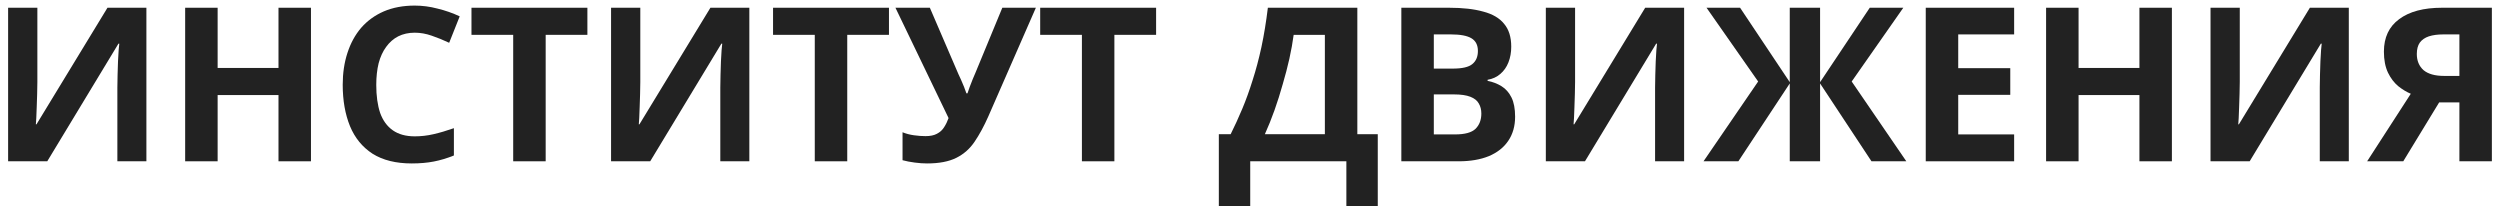 <?xml version="1.0" encoding="UTF-8"?> <svg xmlns="http://www.w3.org/2000/svg" width="186" height="16" viewBox="0 0 186 16" fill="none"> <path d="M0.604 0.576H2.78V6.096C2.78 6.363 2.775 6.661 2.764 6.992C2.753 7.323 2.743 7.648 2.732 7.968C2.721 8.277 2.711 8.549 2.7 8.784C2.689 9.008 2.679 9.163 2.668 9.248H2.716L7.996 0.576H10.892V12H8.732V6.512C8.732 6.224 8.737 5.909 8.748 5.568C8.759 5.216 8.769 4.88 8.78 4.56C8.801 4.24 8.817 3.963 8.828 3.728C8.849 3.483 8.865 3.323 8.876 3.248H8.812L3.516 12H0.604V0.576Z" fill="#222222"></path> <path d="M23.136 12H20.72V7.072H16.192V12H13.776V0.576H16.192V5.056H20.72V0.576H23.136V12Z" fill="#222222"></path> <path d="M30.858 2.432C30.4 2.432 29.989 2.523 29.626 2.704C29.274 2.885 28.976 3.147 28.73 3.488C28.485 3.819 28.298 4.224 28.17 4.704C28.053 5.184 27.994 5.723 27.994 6.32C27.994 7.131 28.09 7.824 28.282 8.4C28.485 8.965 28.8 9.397 29.226 9.696C29.653 9.995 30.197 10.144 30.858 10.144C31.328 10.144 31.792 10.091 32.25 9.984C32.72 9.877 33.226 9.728 33.77 9.536V11.568C33.269 11.771 32.773 11.92 32.282 12.016C31.792 12.112 31.242 12.16 30.634 12.16C29.461 12.16 28.49 11.92 27.722 11.44C26.965 10.949 26.405 10.267 26.042 9.392C25.68 8.507 25.498 7.477 25.498 6.304C25.498 5.44 25.616 4.651 25.85 3.936C26.085 3.211 26.426 2.587 26.874 2.064C27.333 1.541 27.893 1.136 28.554 0.848C29.226 0.56 29.994 0.416 30.858 0.416C31.424 0.416 31.989 0.491 32.554 0.64C33.13 0.779 33.68 0.971 34.202 1.216L33.418 3.184C32.992 2.981 32.56 2.805 32.122 2.656C31.696 2.507 31.274 2.432 30.858 2.432Z" fill="#222222"></path> <path d="M40.598 12H38.182V2.592H35.078V0.576H43.702V2.592H40.598V12Z" fill="#222222"></path> <path d="M45.463 0.576H47.639V6.096C47.639 6.363 47.634 6.661 47.623 6.992C47.613 7.323 47.602 7.648 47.591 7.968C47.581 8.277 47.57 8.549 47.559 8.784C47.549 9.008 47.538 9.163 47.527 9.248H47.575L52.855 0.576H55.751V12H53.591V6.512C53.591 6.224 53.597 5.909 53.607 5.568C53.618 5.216 53.629 4.88 53.639 4.56C53.661 4.24 53.677 3.963 53.687 3.728C53.709 3.483 53.725 3.323 53.735 3.248H53.671L48.375 12H45.463V0.576Z" fill="#222222"></path> <path d="M63.035 12H60.619V2.592H57.515V0.576H66.139V2.592H63.035V12Z" fill="#222222"></path> <path d="M73.533 8.656C73.213 9.381 72.871 10.011 72.509 10.544C72.157 11.067 71.704 11.467 71.149 11.744C70.594 12.021 69.869 12.16 68.973 12.16C68.695 12.16 68.391 12.139 68.061 12.096C67.73 12.053 67.426 11.995 67.149 11.92V9.84C67.405 9.947 67.688 10.021 67.997 10.064C68.306 10.107 68.594 10.128 68.861 10.128C69.213 10.128 69.496 10.069 69.709 9.952C69.933 9.835 70.109 9.675 70.237 9.472C70.376 9.259 70.487 9.029 70.573 8.784L66.621 0.576H69.181L71.309 5.52C71.362 5.627 71.426 5.765 71.501 5.936C71.576 6.107 71.65 6.283 71.725 6.464C71.799 6.645 71.858 6.805 71.901 6.944H71.981C72.023 6.816 72.077 6.661 72.141 6.48C72.216 6.288 72.29 6.096 72.365 5.904C72.45 5.701 72.525 5.525 72.589 5.376L74.573 0.576H77.069L73.533 8.656Z" fill="#222222"></path> <path d="M82.91 12H80.494V2.592H77.39V0.576H86.014V2.592H82.91V12Z" fill="#222222"></path> <path d="M100.986 0.576V9.984H102.506V15.328H100.17V12H93.017V15.328H90.681V9.984H91.561C91.86 9.387 92.148 8.757 92.425 8.096C92.703 7.435 92.959 6.725 93.194 5.968C93.439 5.211 93.657 4.389 93.85 3.504C94.041 2.608 94.201 1.632 94.329 0.576H100.986ZM96.249 2.592C96.175 3.147 96.068 3.739 95.93 4.368C95.791 4.987 95.626 5.621 95.433 6.272C95.252 6.923 95.049 7.563 94.826 8.192C94.602 8.821 94.362 9.419 94.106 9.984H98.57V2.592H96.249Z" fill="#222222"></path> <path d="M107.812 0.576C108.826 0.576 109.674 0.672 110.356 0.864C111.05 1.045 111.567 1.349 111.908 1.776C112.26 2.192 112.436 2.757 112.436 3.472C112.436 3.899 112.367 4.288 112.228 4.64C112.09 4.992 111.887 5.28 111.62 5.504C111.364 5.728 111.05 5.872 110.676 5.936V6.016C111.06 6.091 111.407 6.224 111.716 6.416C112.026 6.608 112.271 6.885 112.452 7.248C112.634 7.611 112.724 8.091 112.724 8.688C112.724 9.381 112.554 9.979 112.212 10.48C111.882 10.971 111.402 11.349 110.772 11.616C110.143 11.872 109.396 12 108.532 12H104.26V0.576H107.812ZM108.084 5.104C108.788 5.104 109.274 4.992 109.54 4.768C109.818 4.544 109.956 4.219 109.956 3.792C109.956 3.355 109.796 3.04 109.476 2.848C109.156 2.656 108.65 2.56 107.956 2.56H106.676V5.104H108.084ZM106.676 7.024V10H108.26C108.986 10 109.492 9.861 109.78 9.584C110.068 9.296 110.212 8.917 110.212 8.448C110.212 8.16 110.148 7.909 110.02 7.696C109.903 7.483 109.695 7.317 109.396 7.2C109.098 7.083 108.692 7.024 108.18 7.024H106.676Z" fill="#222222"></path> <path d="M115.01 0.576H117.186V6.096C117.186 6.363 117.181 6.661 117.17 6.992C117.16 7.323 117.149 7.648 117.138 7.968C117.128 8.277 117.117 8.549 117.106 8.784C117.096 9.008 117.085 9.163 117.074 9.248H117.122L122.402 0.576H125.298V12H123.138V6.512C123.138 6.224 123.144 5.909 123.154 5.568C123.165 5.216 123.176 4.88 123.186 4.56C123.208 4.24 123.224 3.963 123.234 3.728C123.256 3.483 123.272 3.323 123.282 3.248H123.218L117.922 12H115.01V0.576Z" fill="#222222"></path> <path d="M130.806 6.064L126.966 0.576H129.462L133.158 6.112V0.576H135.414V6.112L139.11 0.576H141.606L137.766 6.064L141.83 12H139.238L135.414 6.208V12H133.158V6.208L129.334 12H126.742L130.806 6.064Z" fill="#222222"></path> <path d="M149.852 12H143.276V0.576H149.852V2.56H145.692V5.072H149.564V7.056H145.692V10H149.852V12Z" fill="#222222"></path> <path d="M161.589 12H159.173V7.072H154.645V12H152.229V0.576H154.645V5.056H159.173V0.576H161.589V12Z" fill="#222222"></path> <path d="M164.463 0.576H166.639V6.096C166.639 6.363 166.634 6.661 166.623 6.992C166.613 7.323 166.602 7.648 166.591 7.968C166.581 8.277 166.57 8.549 166.559 8.784C166.549 9.008 166.538 9.163 166.527 9.248H166.575L171.855 0.576H174.751V12H172.591V6.512C172.591 6.224 172.597 5.909 172.607 5.568C172.618 5.216 172.629 4.88 172.639 4.56C172.661 4.24 172.677 3.963 172.687 3.728C172.709 3.483 172.725 3.323 172.735 3.248H172.671L167.375 12H164.463V0.576Z" fill="#222222"></path> <path d="M181.475 7.616L178.803 12H176.115L179.363 6.976C179.054 6.848 178.745 6.661 178.435 6.416C178.126 6.16 177.87 5.824 177.667 5.408C177.465 4.981 177.363 4.459 177.363 3.84C177.363 2.784 177.742 1.979 178.499 1.424C179.257 0.859 180.318 0.576 181.683 0.576H185.395V12H182.979V7.616H181.475ZM181.779 2.56C181.363 2.56 181.006 2.608 180.707 2.704C180.419 2.8 180.195 2.955 180.035 3.168C179.886 3.381 179.811 3.664 179.811 4.016C179.811 4.517 179.977 4.917 180.307 5.216C180.649 5.504 181.161 5.648 181.843 5.648H182.979V2.56H181.779Z" fill="#222222"></path> </svg> 
